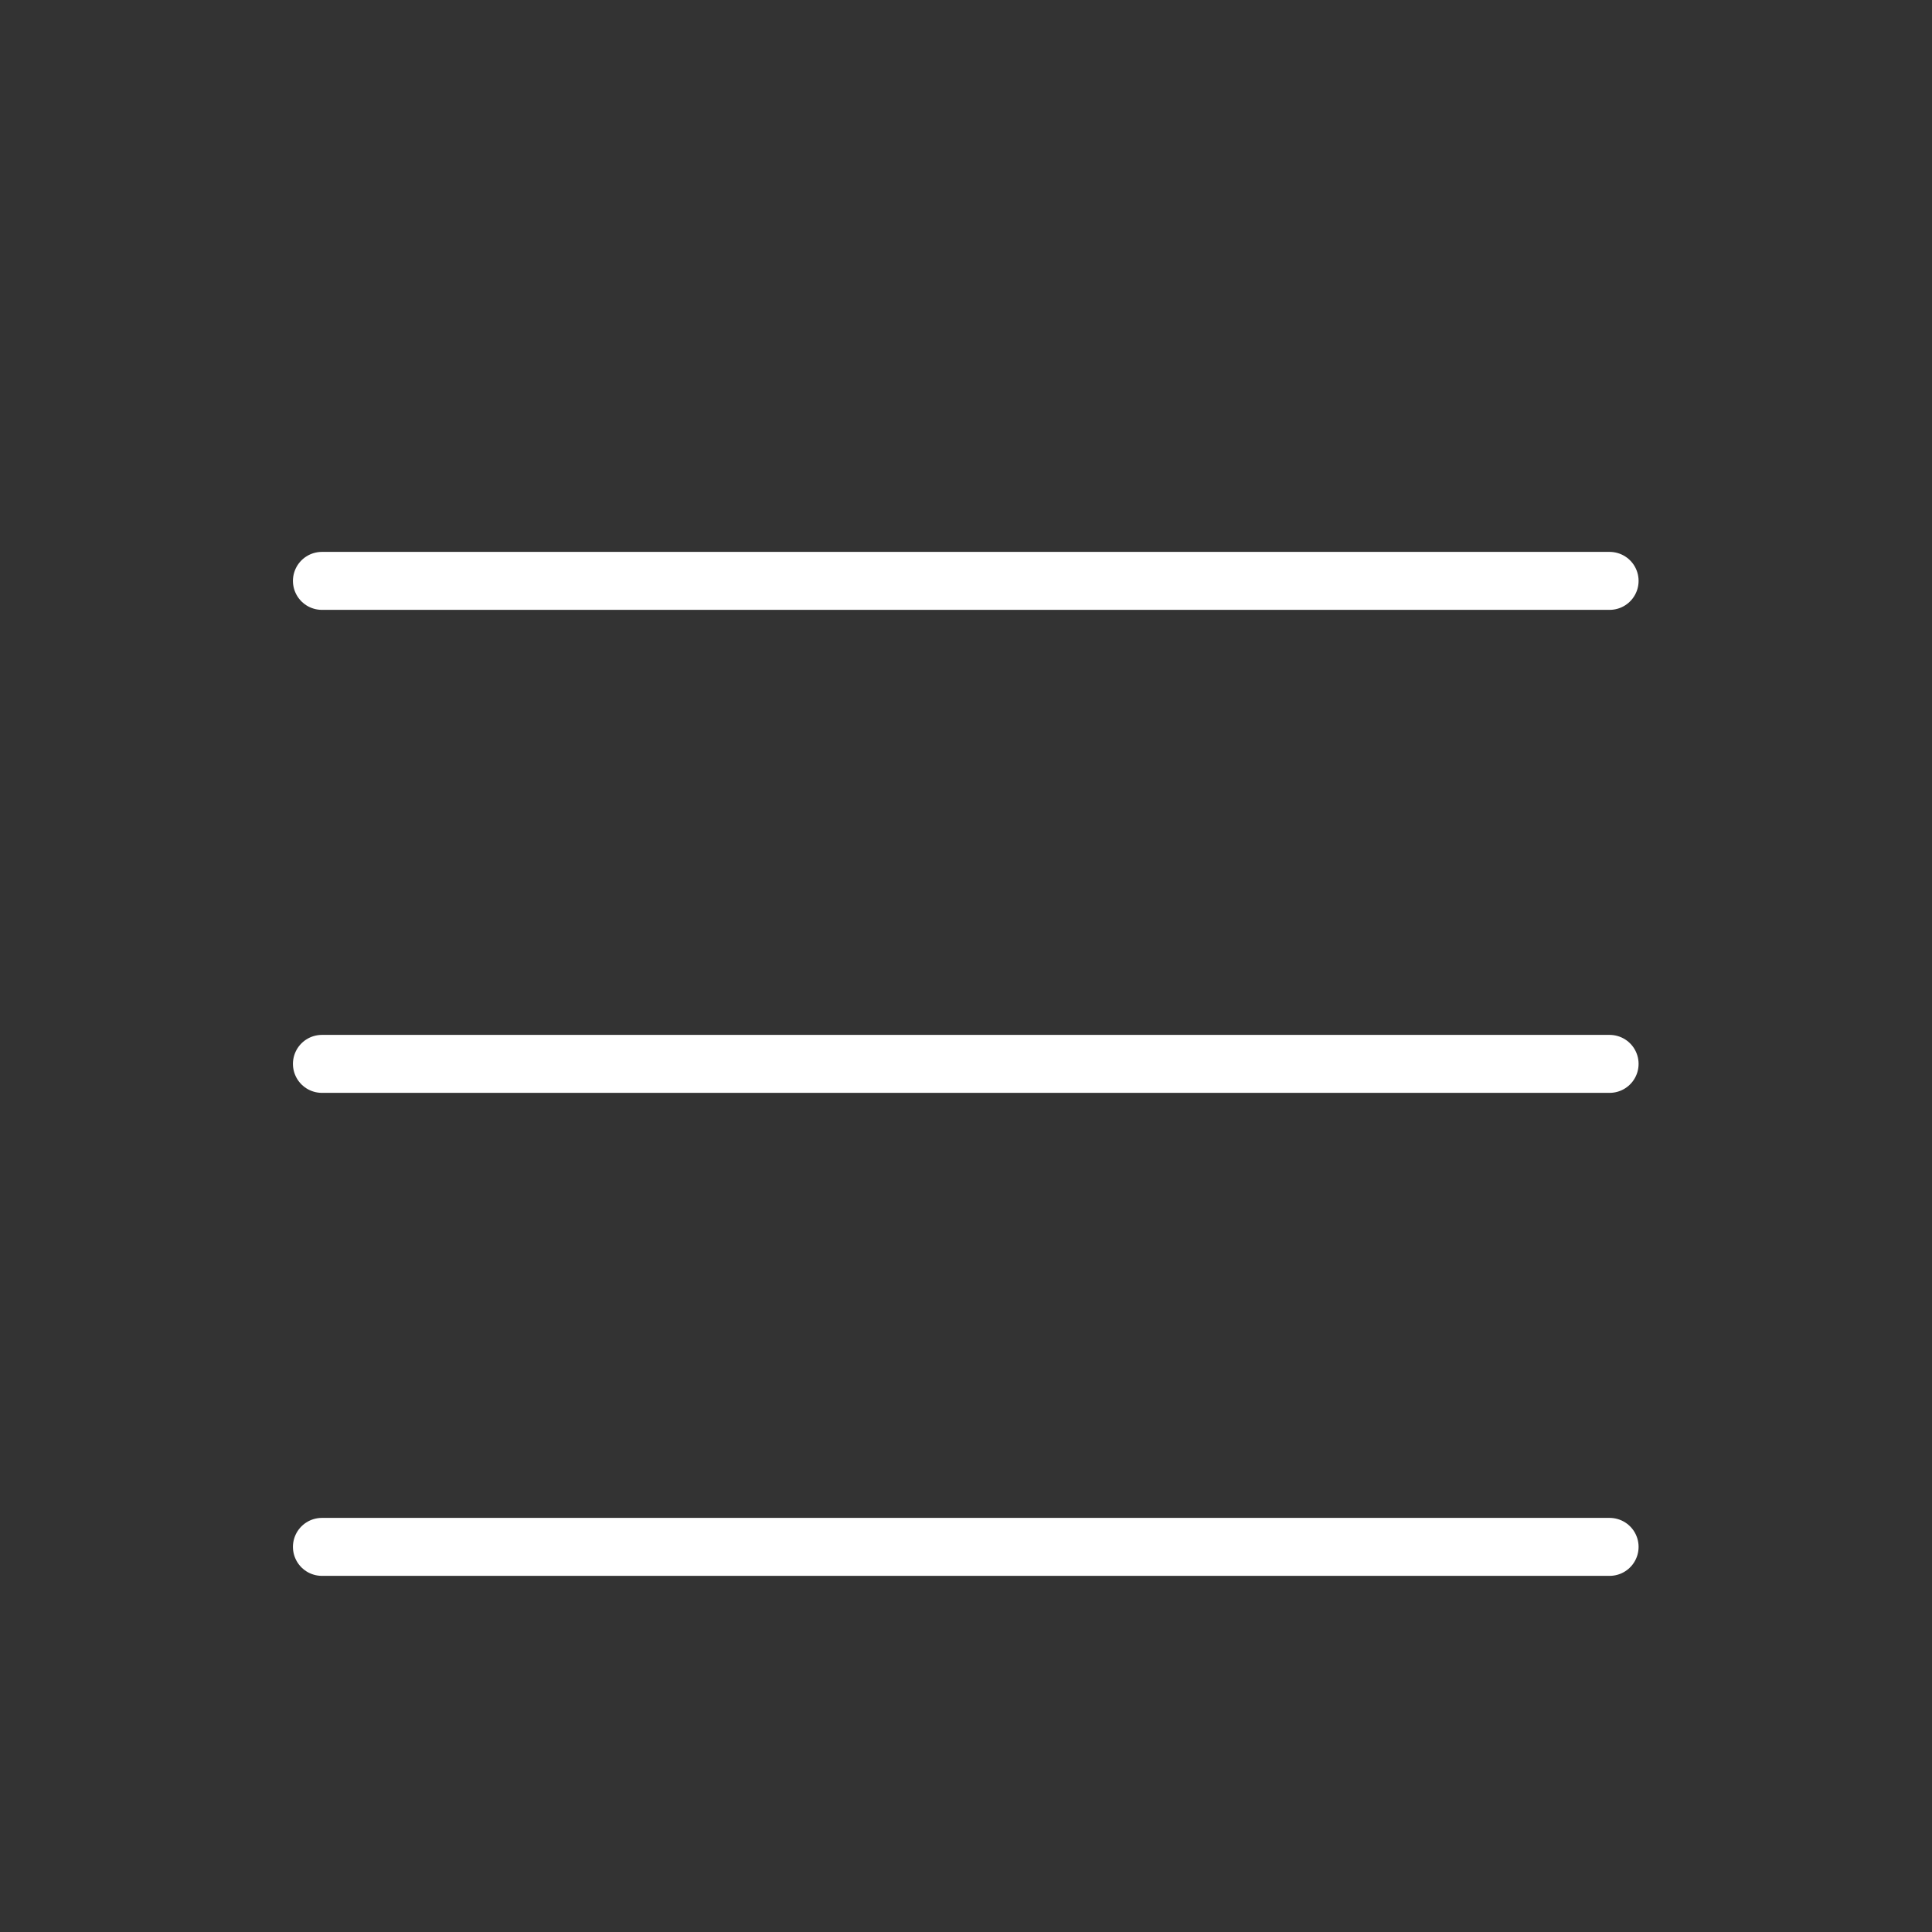 <?xml version="1.0" encoding="UTF-8"?> <svg xmlns="http://www.w3.org/2000/svg" viewBox="0 0 200.00 200.00" data-guides="{&quot;vertical&quot;:[],&quot;horizontal&quot;:[]}"><rect x="0" y="0" width="200.00" height="200.00" fill="#333333" stroke="none"/><defs></defs><path fill="none" stroke="#ffffff" fill-opacity="1" stroke-width="6" stroke-opacity="1" stroke-linecap="round" id="tSvg54026972e" title="Path 1" d="M33.325 160.132C77.759 160.132 122.192 160.132 166.626 160.132"></path><path fill="none" stroke="#ffffff" fill-opacity="1" stroke-width="6" stroke-opacity="1" stroke-linecap="round" id="tSvg74b56a47e1" title="Path 2" d="M33.325 110.132C77.759 110.132 122.192 110.132 166.626 110.132"></path><path fill="none" stroke="#ffffff" fill-opacity="1" stroke-width="6" stroke-opacity="1" stroke-linecap="round" id="tSvgadd78e3cee" title="Path 3" d="M33.325 60.132C77.759 60.132 122.192 60.132 166.626 60.132"></path></svg> 